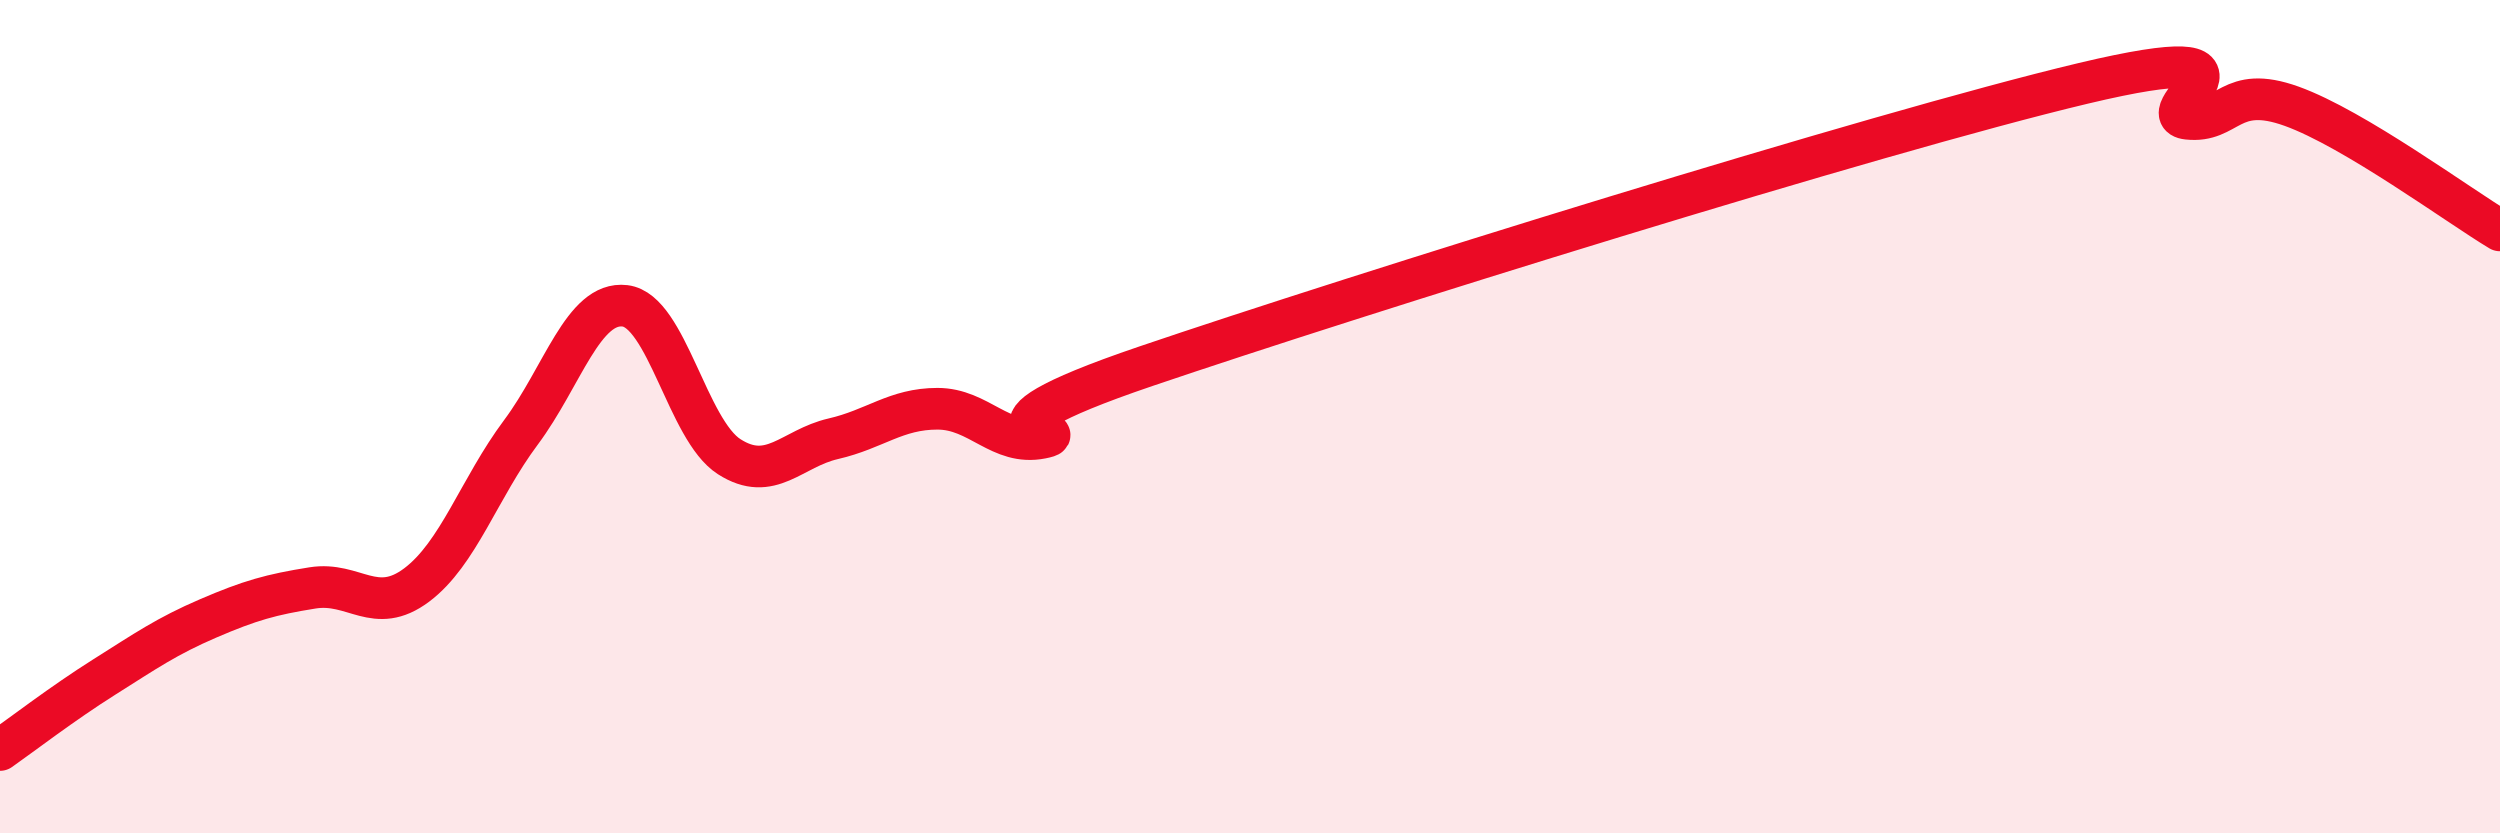 
    <svg width="60" height="20" viewBox="0 0 60 20" xmlns="http://www.w3.org/2000/svg">
      <path
        d="M 0,18 C 0.5,17.65 1.5,16.88 2.5,16.25 C 3.5,15.62 4,15.27 5,14.84 C 6,14.41 6.5,14.27 7.5,14.11 C 8.5,13.95 9,14.79 10,14.04 C 11,13.29 11.5,11.72 12.5,10.38 C 13.5,9.04 14,7.22 15,7.34 C 16,7.46 16.5,10.32 17.5,10.96 C 18.5,11.6 19,10.76 20,10.53 C 21,10.3 21.5,9.81 22.5,9.81 C 23.5,9.81 24,10.71 25,10.51 C 26,10.31 22.5,10.49 27.5,8.79 C 32.5,7.09 45,3.19 50,2 C 55,0.81 51.5,2.74 52.5,2.85 C 53.5,2.96 53.5,2.01 55,2.55 C 56.5,3.09 59,4.93 60,5.53L60 20L0 20Z"
        fill="#EB0A25"
        opacity="0.1"
        stroke-linecap="round"
        stroke-linejoin="round"
      />
      <path
        d="M 0,18 C 0.5,17.65 1.5,16.88 2.5,16.25 C 3.5,15.62 4,15.27 5,14.84 C 6,14.41 6.5,14.27 7.5,14.11 C 8.5,13.95 9,14.79 10,14.04 C 11,13.29 11.5,11.72 12.5,10.38 C 13.5,9.04 14,7.22 15,7.34 C 16,7.46 16.5,10.32 17.5,10.96 C 18.5,11.6 19,10.76 20,10.53 C 21,10.3 21.5,9.81 22.5,9.81 C 23.5,9.81 24,10.71 25,10.51 C 26,10.31 22.5,10.49 27.5,8.79 C 32.5,7.09 45,3.19 50,2 C 55,0.81 51.5,2.74 52.5,2.85 C 53.5,2.96 53.5,2.01 55,2.55 C 56.5,3.09 59,4.93 60,5.53"
        stroke="#EB0A25"
        stroke-width="1"
        fill="none"
        stroke-linecap="round"
        stroke-linejoin="round"
      />
    </svg>
  
